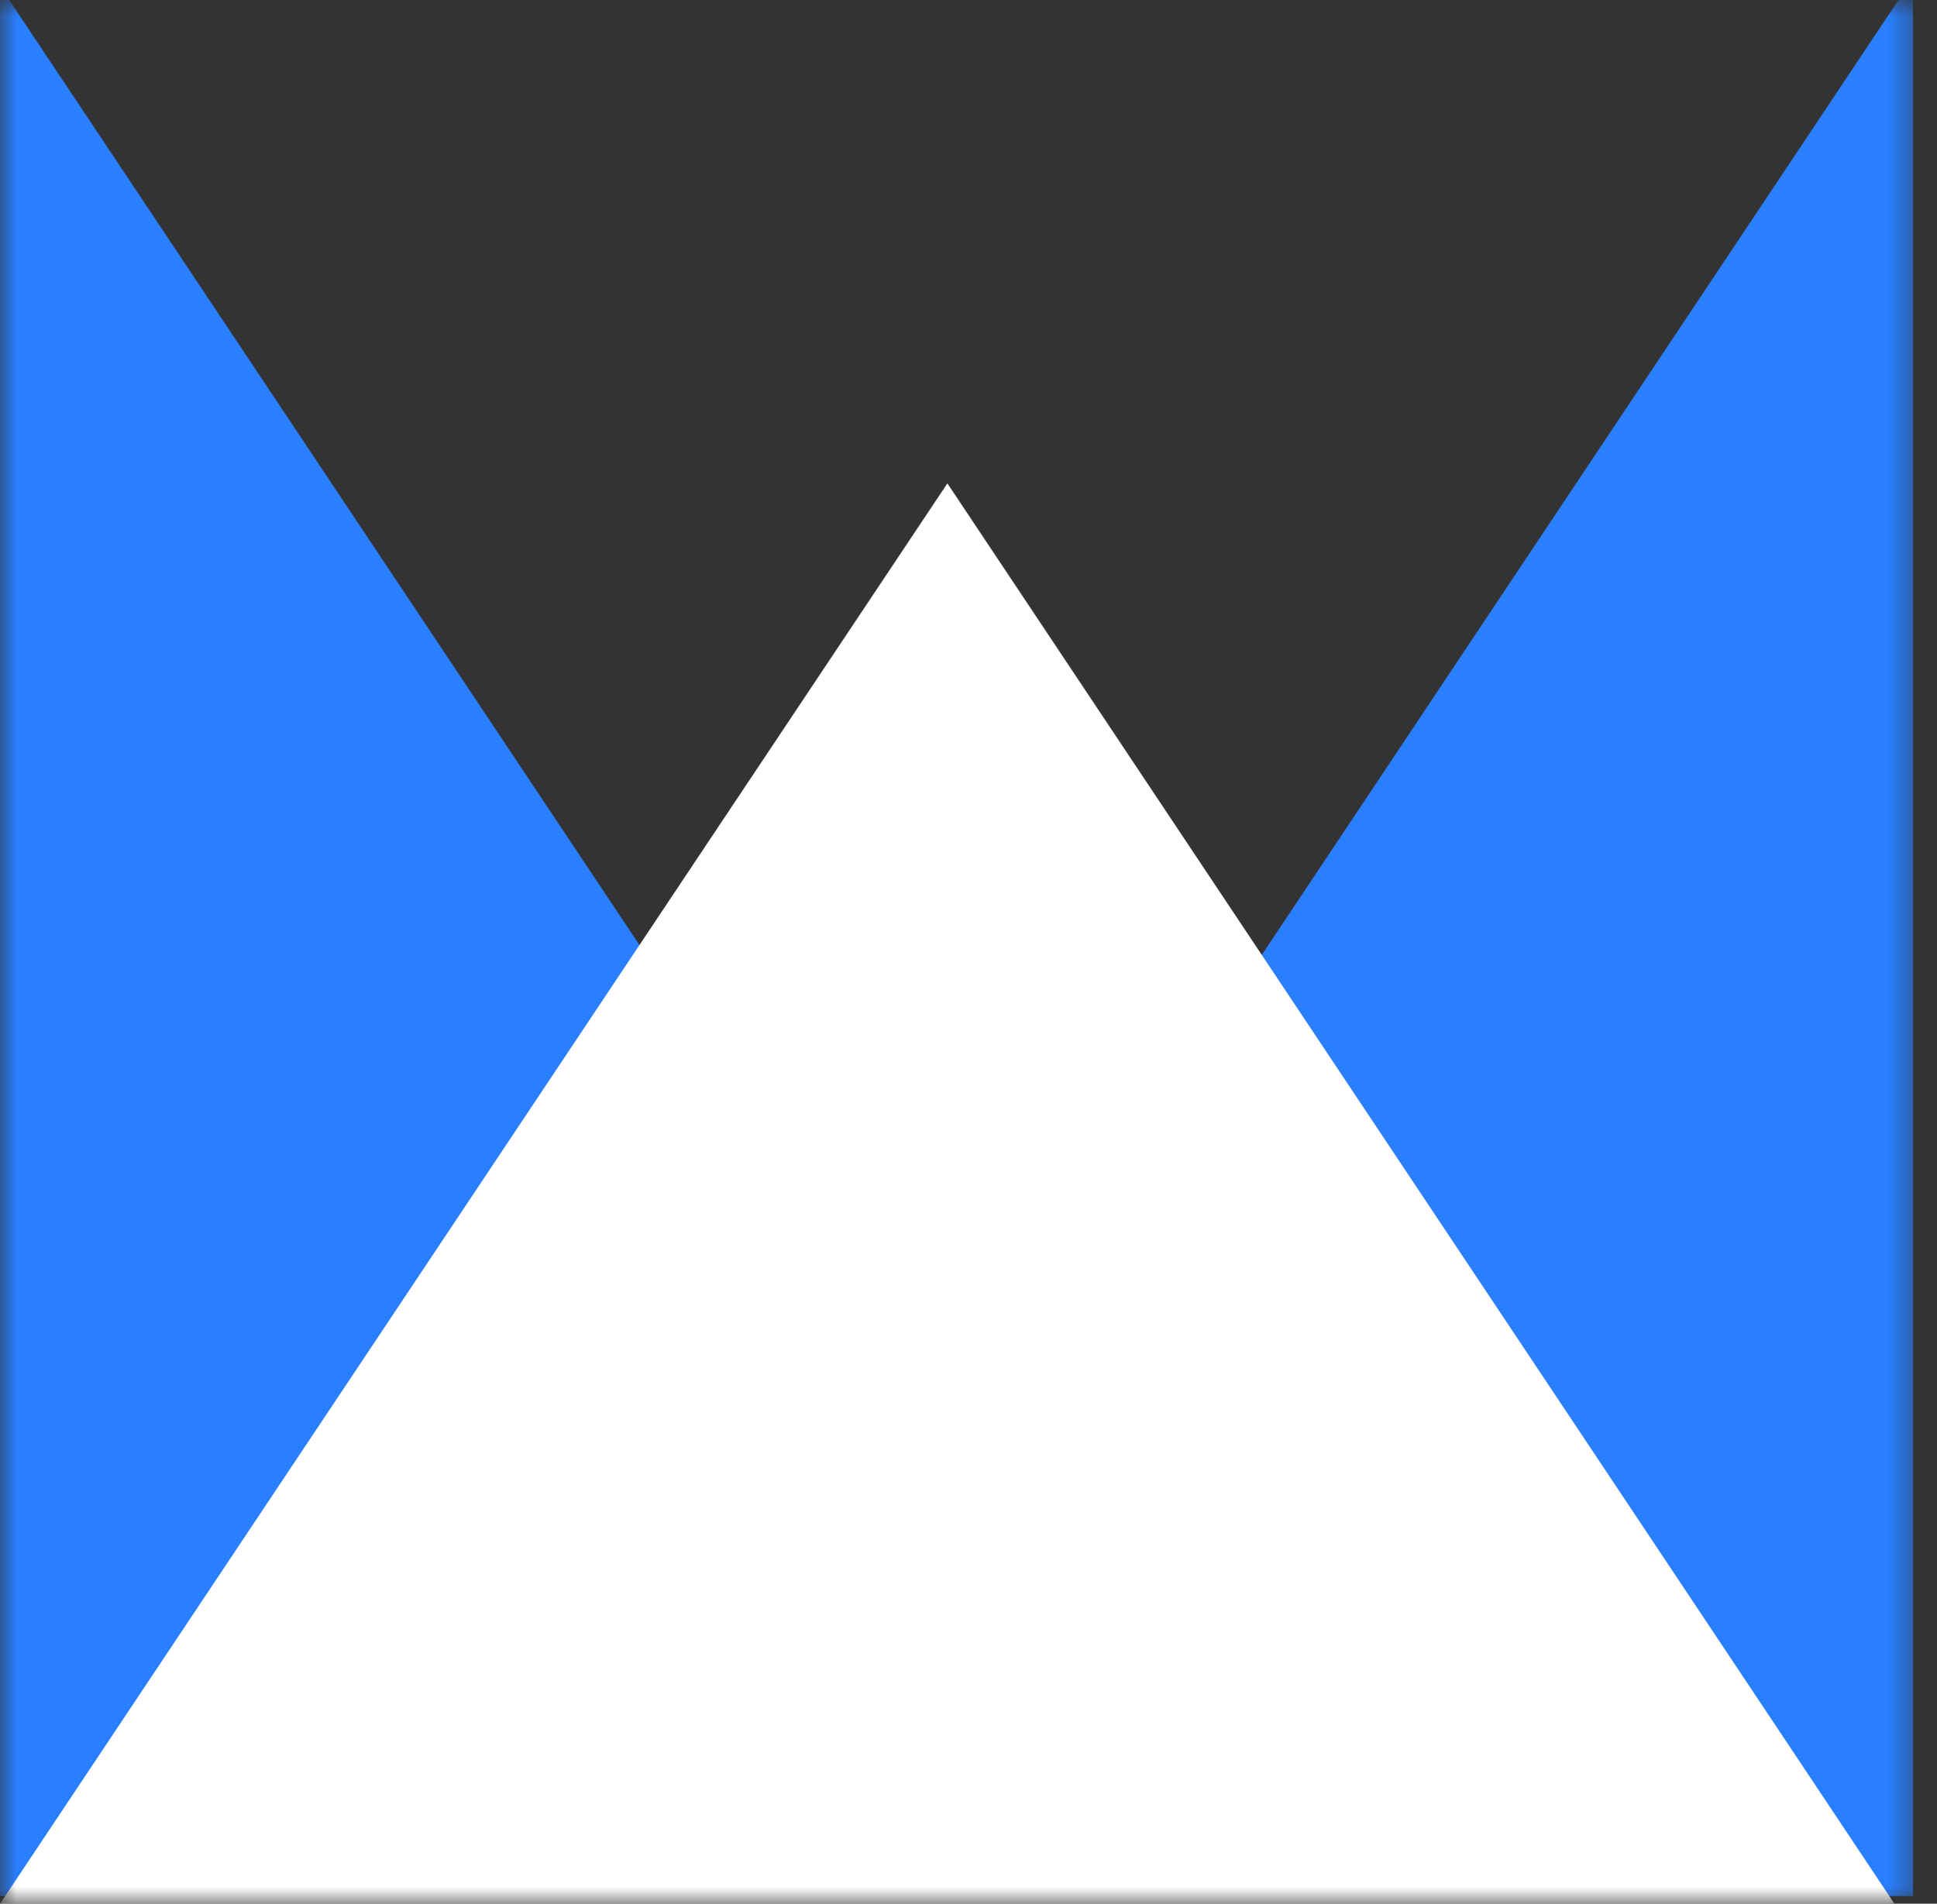 <svg width="59" height="58" viewBox="0 0 59 58" fill="none" xmlns="http://www.w3.org/2000/svg">
<rect x="0" y="0" width="59" height="58" fill="#333333" stroke="none"/>
<g id="commander-edge">
<mask id="mask0_1055_1115" style="mask-type:alpha" maskUnits="userSpaceOnUse" x="0" y="0" width="59" height="58">
<path id="crop-background" d="M0 0H58.5V58H0V0Z" fill="#D9D9D9"/>
</mask>
<g mask="url(#mask0_1055_1115)">
<g id="commander-edge_2">
<path id="Vector" d="M58.268 57.768V-0.662L29.058 43.158L-0.162 -0.662V57.768H58.268Z" fill="#297FFF"/>
<path id="shape041" d="M-0.363 58.547L28.857 14.727L58.067 58.547H-0.363Z" fill="white"/>
</g>
</g>
</g>
</svg>
